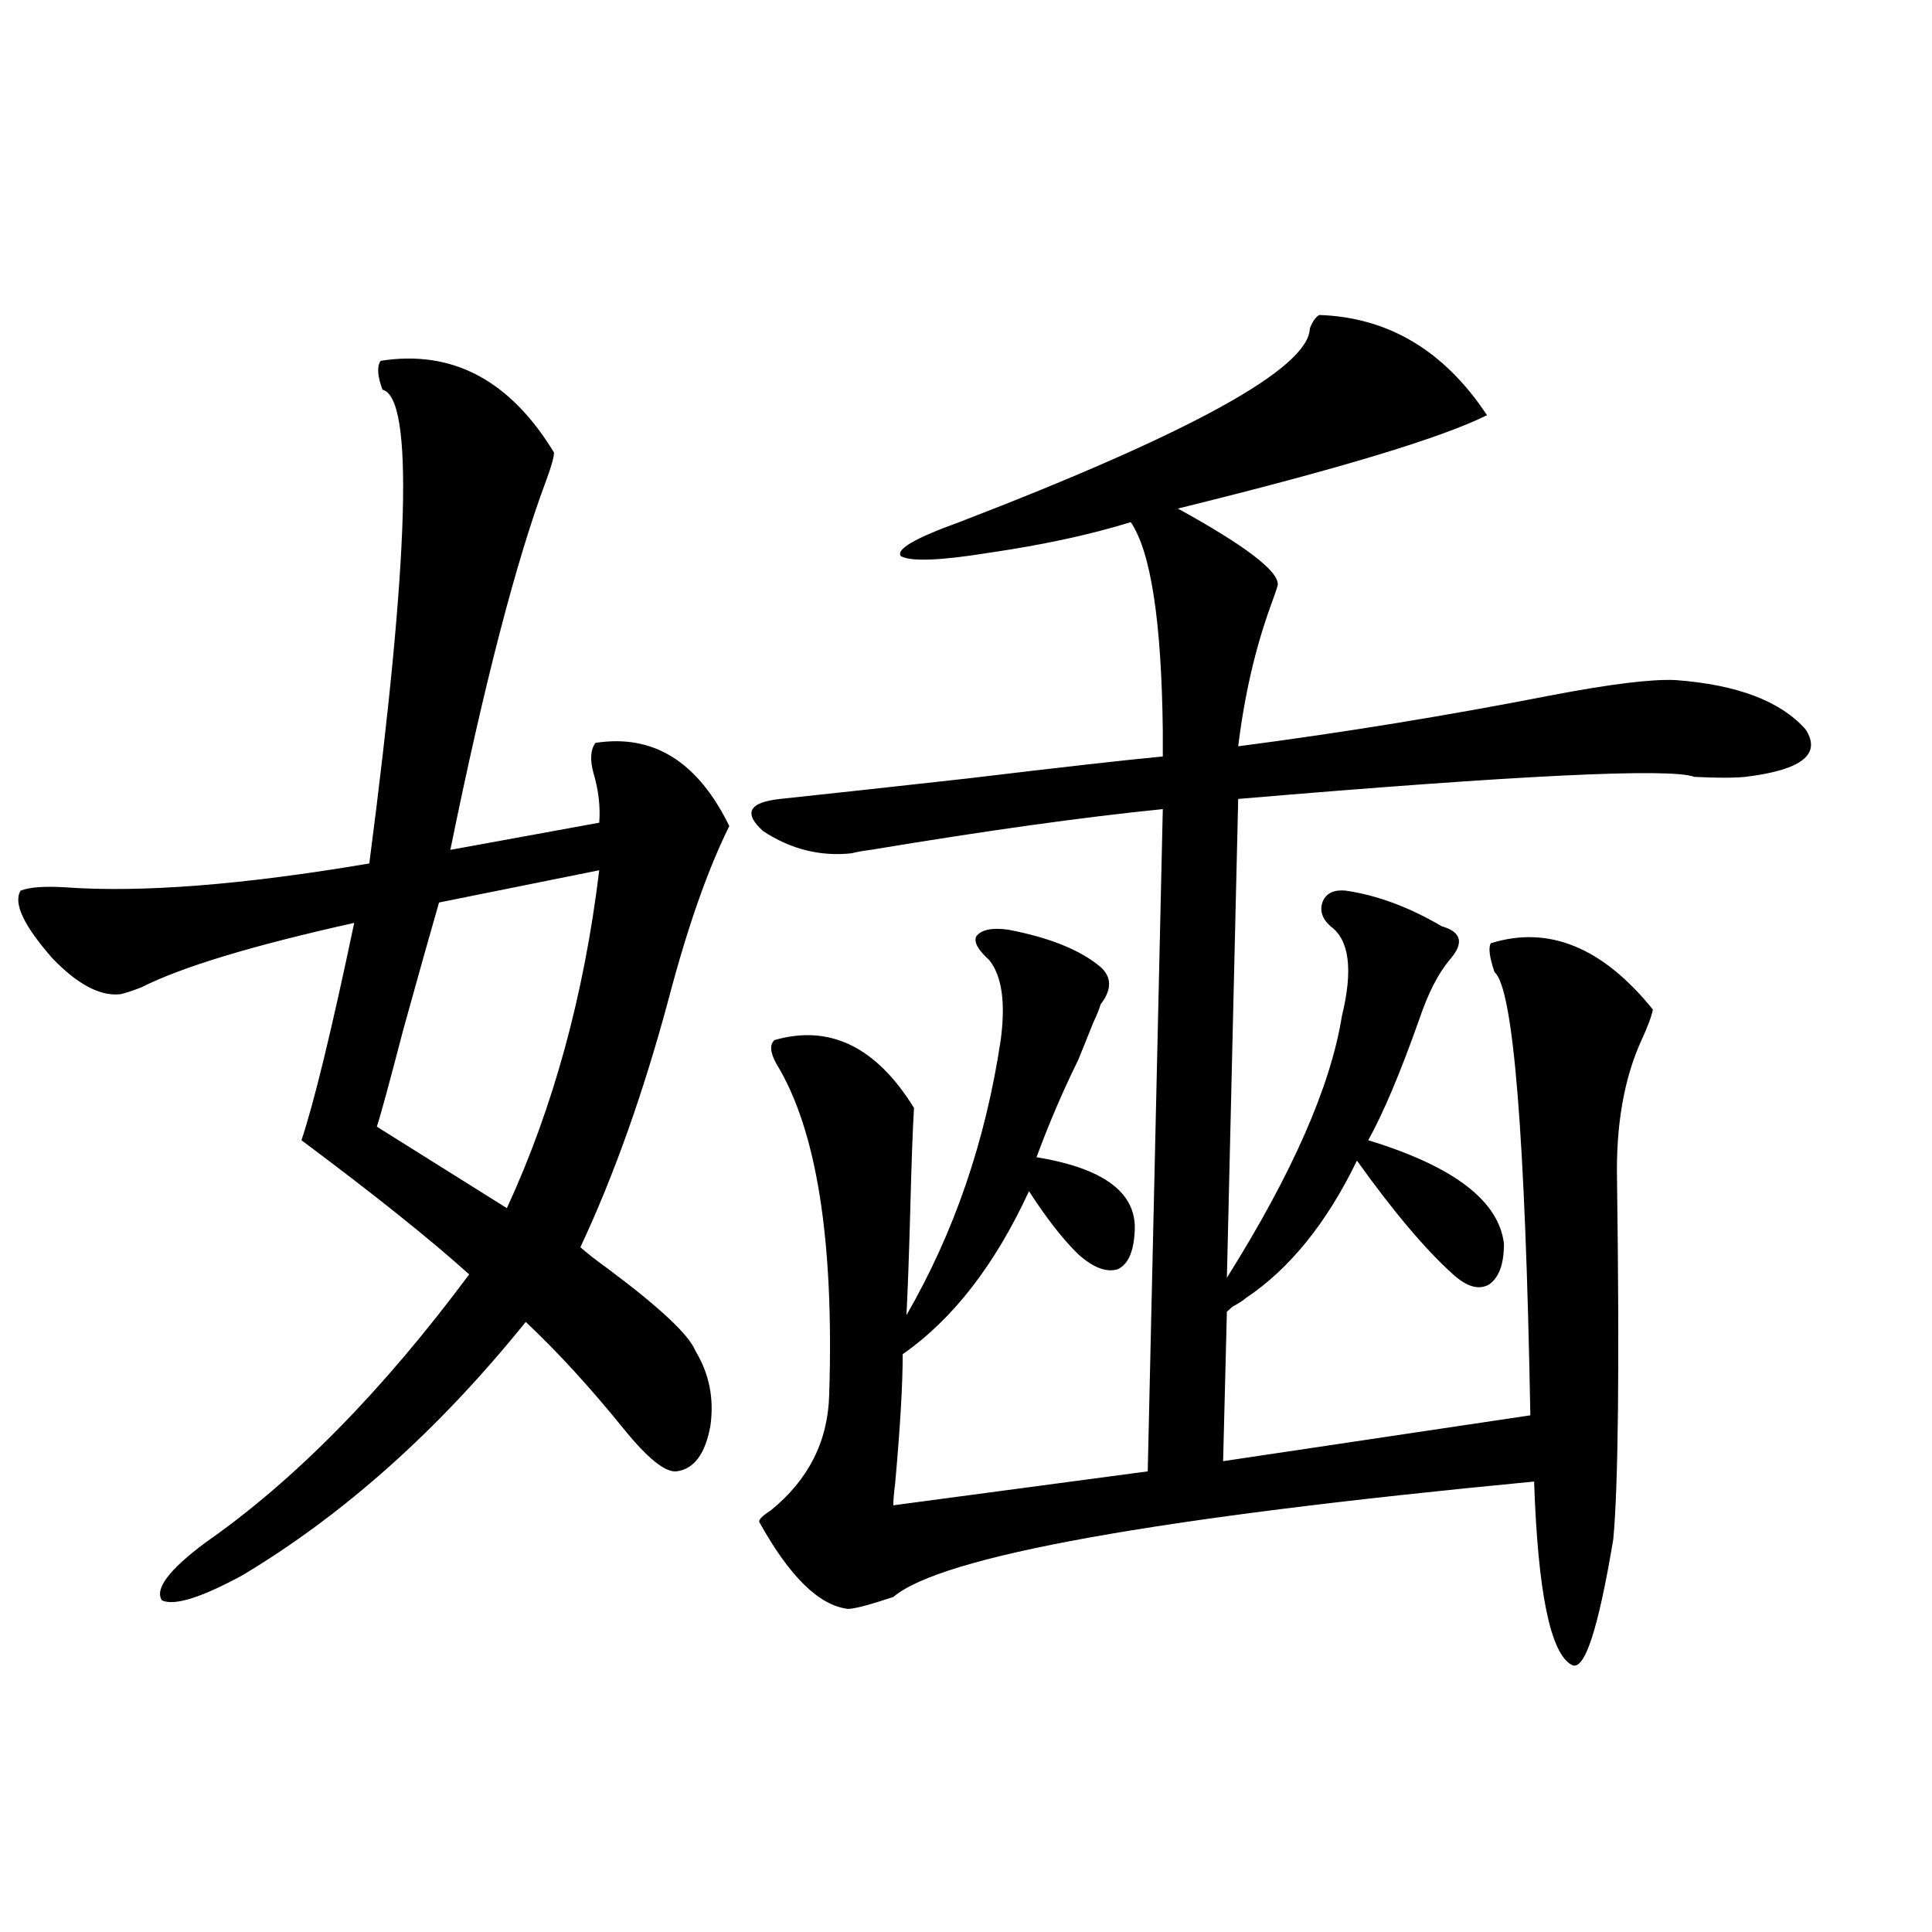 <?xml version="1.0" encoding="utf-8"?>
<!-- Generator: Adobe Illustrator 16.0.0, SVG Export Plug-In . SVG Version: 6.00 Build 0)  -->
<!DOCTYPE svg PUBLIC "-//W3C//DTD SVG 1.1//EN" "http://www.w3.org/Graphics/SVG/1.1/DTD/svg11.dtd">
<svg version="1.1" id="图层_1" xmlns="http://www.w3.org/2000/svg" xmlns:xlink="http://www.w3.org/1999/xlink" x="0px" y="0px"
	 width="1000px" height="1000px" viewBox="0 0 1000 1000" enable-background="new 0 0 1000 1000" xml:space="preserve">
<path d="M196.995,186.766c37.072-5.85,66.98,9.971,89.754,47.461c0,2.349-1.311,7.031-3.902,14.063
	c-15.609,41.611-32.194,105.469-49.755,191.602l77.071-14.063c0.641-8.198-0.335-16.699-2.927-25.488
	c-1.951-7.031-1.631-12.305,0.976-15.82c29.908-4.683,53.002,9.668,69.267,43.066c-11.066,22.275-21.463,51.855-31.219,88.77
	c-13.018,48.643-28.292,91.709-45.853,129.199c3.247,2.939,8.125,6.743,14.634,11.426c26.661,19.927,41.615,33.989,44.877,42.188
	c7.149,11.729,9.756,24.609,7.805,38.672c-2.606,14.653-8.46,22.563-17.561,23.73c-5.854,0.591-14.969-6.729-27.316-21.973
	c-17.561-21.67-34.48-40.127-50.73-55.371c-44.877,55.674-93.656,99.316-146.338,130.957c-21.463,11.729-35.456,16.109-41.95,13.184
	c-3.902-5.85,3.567-15.82,22.438-29.883c46.173-32.217,91.705-78.511,136.582-138.867c-20.167-18.154-49.114-41.309-86.827-69.434
	c6.494-19.336,15.609-56.826,27.316-112.5c-52.682,11.729-89.434,22.852-110.241,33.398c-4.558,1.758-8.14,2.939-10.731,3.516
	c-10.411,1.182-22.118-4.971-35.121-18.457c-14.969-16.987-20.487-28.701-16.585-35.156c4.543-1.758,12.027-2.334,22.438-1.758
	c39.664,2.939,92.346-1.167,158.045-12.305c20.808-159.37,23.079-241.108,6.829-245.215
	C195.364,194.676,195.044,189.705,196.995,186.766z M310.163,450.438l-82.925,16.699c-4.558,15.82-10.731,37.793-18.536,65.918
	c-7.164,27.549-11.707,44.248-13.658,50.098l67.315,42.188C286.414,573.196,302.358,514.9,310.163,450.438z M521.865,481.199
	c21.463,4.106,37.393,10.547,47.804,19.336c5.854,5.273,5.854,11.729,0,19.336c-0.655,2.349-1.951,5.576-3.902,9.668
	c-3.262,8.213-5.854,14.653-7.805,19.336c-7.805,15.82-14.969,32.52-21.463,50.098c35.762,5.864,52.682,19.048,50.73,39.551
	c-0.655,9.971-3.582,16.123-8.78,18.457c-5.854,1.758-12.683-0.879-20.487-7.91c-7.805-7.607-16.265-18.457-25.365-32.52
	c-17.561,38.096-39.358,66.221-65.364,84.375c0,15.82-1.311,38.096-3.902,66.797c-0.655,5.273-0.976,9.092-0.976,11.426
	l131.704-17.578l7.805-342.773c-40.975,4.106-91.385,11.138-151.216,21.094c-4.558,0.591-7.805,1.182-9.756,1.758
	c-16.265,1.758-31.554-2.046-45.853-11.426c-10.411-9.365-7.484-14.941,8.78-16.699c22.104-2.334,54.298-5.85,96.583-10.547
	c48.779-5.85,82.59-9.668,101.461-11.426c0-2.925,0-7.319,0-13.184c-0.655-56.826-6.188-92.861-16.585-108.105
	c-20.822,6.455-45.212,11.729-73.169,15.82c-25.365,4.106-40.654,4.697-45.853,1.758c-2.606-3.516,7.47-9.365,30.243-17.578
	c120.317-46.279,180.804-79.678,181.459-100.195c1.296-3.516,2.927-5.85,4.878-7.031c35.762,1.182,64.709,18.457,86.827,51.855
	c-23.414,11.729-76.751,27.837-159.996,48.34c35.121,19.336,52.347,32.52,51.706,39.551c-0.655,2.349-1.951,6.152-3.902,11.426
	c-7.805,21.685-13.338,45.703-16.585,72.07c53.978-7.031,107.955-15.82,161.947-26.367c30.563-5.85,52.026-8.486,64.389-7.91
	c31.859,2.349,54.298,10.85,67.315,25.488c8.445,12.896-1.951,21.094-31.219,24.609c-5.854,0.591-14.634,0.591-26.341,0
	c-12.362-4.683-91.064-0.879-236.092,11.426l-5.854,247.852c33.811-53.901,53.657-99.014,59.511-135.352
	c5.854-24.019,3.902-39.551-5.854-46.582c-4.558-4.092-5.854-8.486-3.902-13.184c1.951-4.092,5.854-5.85,11.707-5.273
	c16.25,2.349,32.835,8.501,49.755,18.457c10.396,2.939,11.707,8.789,3.902,17.578c-5.854,7.031-11.066,17.29-15.609,30.762
	c-9.756,27.549-18.536,48.34-26.341,62.402c44.222,13.486,67.636,31.353,70.242,53.613c0,10.547-2.606,17.578-7.805,21.094
	c-5.213,2.939-11.387,1.182-18.536-5.273c-14.313-12.881-30.898-32.52-49.755-58.887c-15.609,32.231-34.801,55.962-57.56,71.191
	c-1.311,1.182-3.582,2.637-6.829,4.395c-1.311,1.182-2.286,2.061-2.927,2.637l-1.951,77.344l159.021-23.73
	c-2.606-144.717-8.78-221.182-18.536-229.395c-2.606-7.607-3.262-12.593-1.951-14.941c29.908-9.365,57.88,2.061,83.9,34.277
	c-0.655,3.516-2.606,8.789-5.854,15.82c-9.115,19.927-13.338,44.248-12.683,72.949c1.296,96.104,0.641,157.915-1.951,185.449
	c-7.805,46.871-14.969,68.555-21.463,65.039c-11.066-5.863-17.561-37.49-19.512-94.922
	c-196.428,18.76-306.989,38.672-331.699,59.766c-12.362,4.106-20.167,6.152-23.414,6.152c-14.969-1.758-30.243-16.699-45.853-44.824
	c-0.655-1.167,1.296-3.213,5.854-6.152c19.512-15.82,29.588-35.732,30.243-59.766c2.592-80.269-6.509-137.397-27.316-171.387
	c-3.262-5.85-3.582-9.956-0.976-12.305c28.612-8.198,52.682,3.516,72.193,35.156c-0.655,10.547-1.311,28.428-1.951,53.613
	c-0.655,23.442-1.311,41.309-1.951,53.613c24.71-42.764,40.975-90.225,48.779-142.383c2.592-19.336,0.641-33.096-5.854-41.309
	c-5.854-5.273-8.14-9.365-6.829-12.305C507.872,481.199,513.405,480.032,521.865,481.199z"/>
</svg>

